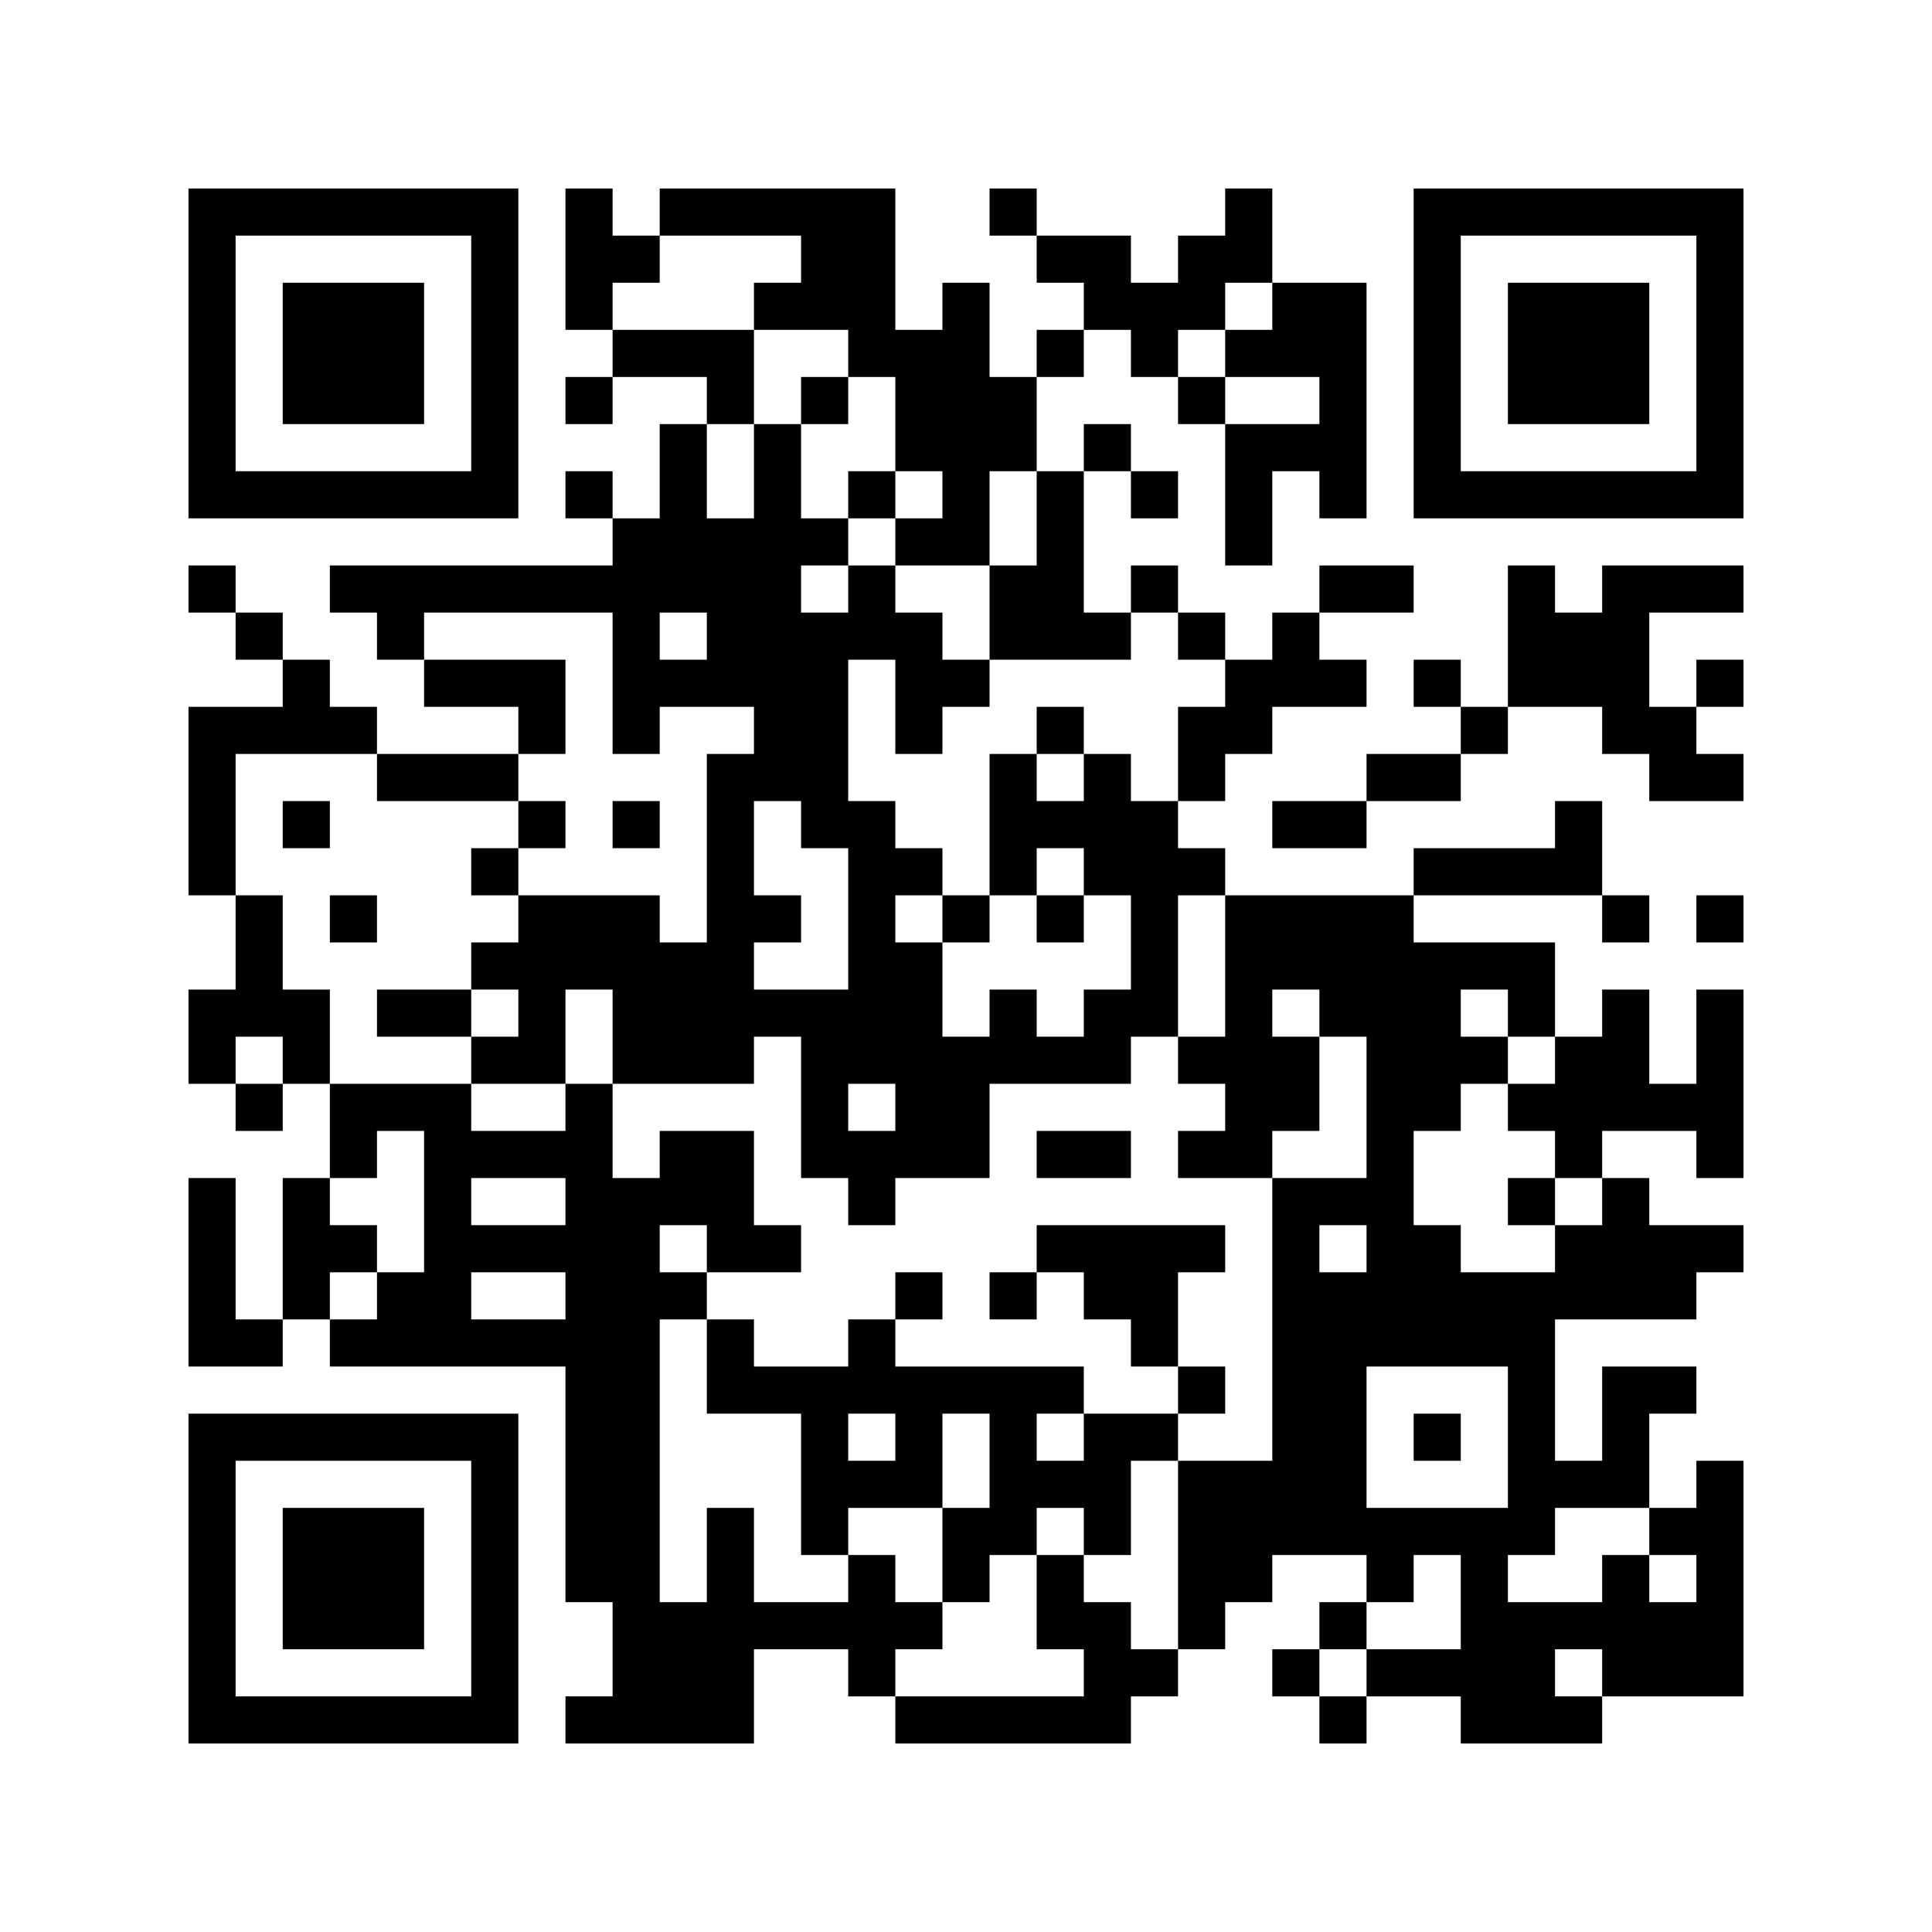 <?xml version='1.0' encoding='UTF-8'?>
<svg width="41mm" height="41mm" version="1.1" viewBox="0 0 41 41" xmlns="http://www.w3.org/2000/svg"><path style="fill:#000000;fill-opacity:1;fill-rule:nonzero;stroke:none" d="M 11 21 L 11 22 L 12 22 L 12 21 z M 19 34 L 19 35 L 20 35 L 20 34 z M 12 4 L 12 5 L 13 5 L 13 4 z M 34 4 L 34 5 L 35 5 L 35 4 z M 33 36 L 33 37 L 34 37 L 34 36 z M 23 13 L 23 14 L 24 14 L 24 13 z M 34 13 L 34 14 L 35 14 L 35 13 z M 4 9 L 4 10 L 5 10 L 5 9 z M 23 22 L 23 23 L 24 23 L 24 22 z M 34 22 L 34 23 L 35 23 L 35 22 z M 4 18 L 4 19 L 5 19 L 5 18 z M 15 18 L 15 19 L 16 19 L 16 18 z M 4 27 L 4 28 L 5 28 L 5 27 z M 8 6 L 8 7 L 9 7 L 9 6 z M 6 36 L 6 37 L 7 37 L 7 36 z M 26 14 L 26 15 L 27 15 L 27 14 z M 7 10 L 7 11 L 8 11 L 8 10 z M 26 23 L 26 24 L 27 24 L 27 23 z M 7 19 L 7 20 L 8 20 L 8 19 z M 18 19 L 18 20 L 19 20 L 19 19 z M 26 32 L 26 33 L 27 33 L 27 32 z M 7 28 L 7 29 L 8 29 L 8 28 z M 18 28 L 18 29 L 19 29 L 19 28 z M 19 11 L 19 12 L 20 12 L 20 11 z M 22 7 L 22 8 L 23 8 L 23 7 z M 19 20 L 19 21 L 20 21 L 20 20 z M 30 20 L 30 21 L 31 21 L 31 20 z M 19 29 L 19 30 L 20 30 L 20 29 z M 22 34 L 22 35 L 23 35 L 23 34 z M 33 31 L 33 32 L 34 32 L 34 31 z M 12 8 L 12 9 L 13 9 L 13 8 z M 34 8 L 34 9 L 35 9 L 35 8 z M 4 4 L 4 5 L 5 5 L 5 4 z M 15 4 L 15 5 L 16 5 L 16 4 z M 15 13 L 15 14 L 16 14 L 16 13 z M 29 24 L 29 25 L 30 25 L 30 24 z M 14 35 L 14 36 L 15 36 L 15 35 z M 29 33 L 29 34 L 30 34 L 30 33 z M 26 9 L 26 10 L 27 10 L 27 9 z M 18 5 L 18 6 L 19 6 L 19 5 z M 7 23 L 7 24 L 8 24 L 8 23 z M 7 32 L 7 33 L 8 33 L 8 32 z M 30 6 L 30 7 L 31 7 L 31 6 z M 19 15 L 19 16 L 20 16 L 20 15 z M 22 11 L 22 12 L 23 12 L 23 11 z M 11 20 L 11 21 L 12 21 L 12 20 z M 33 17 L 33 18 L 34 18 L 34 17 z M 33 26 L 33 27 L 34 27 L 34 26 z M 25 22 L 25 23 L 26 23 L 26 22 z M 10 33 L 10 34 L 11 34 L 11 33 z M 25 31 L 25 32 L 26 32 L 26 31 z M 15 8 L 15 9 L 16 9 L 16 8 z M 14 12 L 14 13 L 15 13 L 15 12 z M 14 21 L 14 22 L 15 22 L 15 21 z M 6 17 L 6 18 L 7 18 L 7 17 z M 29 19 L 29 20 L 30 20 L 30 19 z M 6 26 L 6 27 L 7 27 L 7 26 z M 29 28 L 29 29 L 30 29 L 30 28 z M 26 4 L 26 5 L 27 5 L 27 4 z M 26 22 L 26 23 L 27 23 L 27 22 z M 18 18 L 18 19 L 19 19 L 19 18 z M 26 31 L 26 32 L 27 32 L 27 31 z M 30 10 L 30 11 L 31 11 L 31 10 z M 21 29 L 21 30 L 22 30 L 22 29 z M 32 29 L 32 30 L 33 30 L 33 29 z M 11 15 L 11 16 L 12 16 L 12 15 z M 22 15 L 22 16 L 23 16 L 23 15 z M 13 34 L 13 35 L 14 35 L 14 34 z M 10 28 L 10 29 L 11 29 L 11 28 z M 25 26 L 25 27 L 26 27 L 26 26 z M 14 7 L 14 8 L 15 8 L 15 7 z M 14 25 L 14 26 L 15 26 L 15 25 z M 6 21 L 6 22 L 7 22 L 7 21 z M 29 23 L 29 24 L 30 24 L 30 23 z M 14 34 L 14 35 L 15 35 L 15 34 z M 6 30 L 6 31 L 7 31 L 7 30 z M 29 32 L 29 33 L 30 33 L 30 32 z M 7 4 L 7 5 L 8 5 L 8 4 z M 18 4 L 18 5 L 19 5 L 19 4 z M 28 36 L 28 37 L 29 37 L 29 36 z M 18 13 L 18 14 L 19 14 L 19 13 z M 18 22 L 18 23 L 19 23 L 19 22 z M 30 5 L 30 6 L 31 6 L 31 5 z M 13 29 L 13 30 L 14 30 L 14 29 z M 33 7 L 33 8 L 34 8 L 34 7 z M 10 14 L 10 15 L 11 15 L 11 14 z M 10 32 L 10 33 L 11 33 L 11 32 z M 33 34 L 33 35 L 34 35 L 34 34 z M 14 11 L 14 12 L 15 12 L 15 11 z M 6 7 L 6 8 L 7 8 L 7 7 z M 14 20 L 14 21 L 15 21 L 15 20 z M 6 25 L 6 26 L 7 26 L 7 25 z M 36 26 L 36 27 L 37 27 L 37 26 z M 6 34 L 6 35 L 7 35 L 7 34 z M 36 35 L 36 36 L 37 36 L 37 35 z M 17 31 L 17 32 L 18 32 L 18 31 z M 28 31 L 28 32 L 29 32 L 29 31 z M 7 8 L 7 9 L 8 9 L 8 8 z M 20 36 L 20 37 L 21 37 L 21 36 z M 32 10 L 32 11 L 33 11 L 33 10 z M 13 15 L 13 16 L 14 16 L 14 15 z M 9 26 L 9 27 L 10 27 L 10 26 z M 32 28 L 32 29 L 33 29 L 33 28 z M 13 33 L 13 34 L 14 34 L 14 33 z M 10 9 L 10 10 L 11 10 L 11 9 z M 10 18 L 10 19 L 11 19 L 11 18 z M 25 16 L 25 17 L 26 17 L 26 16 z M 10 36 L 10 37 L 11 37 L 11 36 z M 25 34 L 25 35 L 26 35 L 26 34 z M 36 12 L 36 13 L 37 13 L 37 12 z M 36 21 L 36 22 L 37 22 L 37 21 z M 17 17 L 17 18 L 18 18 L 18 17 z M 28 17 L 28 18 L 29 18 L 29 17 z M 20 22 L 20 23 L 21 23 L 21 22 z M 9 12 L 9 13 L 10 13 L 10 12 z M 32 14 L 32 15 L 33 15 L 33 14 z M 9 21 L 9 22 L 10 22 L 10 21 z M 32 23 L 32 24 L 33 24 L 33 23 z M 13 19 L 13 20 L 14 20 L 14 19 z M 9 30 L 9 31 L 10 31 L 10 30 z M 21 32 L 21 33 L 22 33 L 22 32 z M 32 32 L 32 33 L 33 33 L 33 32 z M 13 28 L 13 29 L 14 29 L 14 28 z M 10 4 L 10 5 L 11 5 L 11 4 z M 33 6 L 33 7 L 34 7 L 34 6 z M 10 22 L 10 23 L 11 23 L 11 22 z M 14 10 L 14 11 L 15 11 L 15 10 z M 16 29 L 16 30 L 17 30 L 17 29 z M 27 29 L 27 30 L 28 30 L 28 29 z M 6 6 L 6 7 L 7 7 L 7 6 z M 36 7 L 36 8 L 37 8 L 37 7 z M 6 15 L 6 16 L 7 16 L 7 15 z M 36 16 L 36 17 L 37 17 L 37 16 z M 8 34 L 8 35 L 9 35 L 9 34 z M 28 12 L 28 13 L 29 13 L 29 12 z M 5 19 L 5 20 L 6 20 L 6 19 z M 17 21 L 17 22 L 18 22 L 18 21 z M 28 21 L 28 22 L 29 22 L 29 21 z M 36 34 L 36 35 L 37 35 L 37 34 z M 5 28 L 5 29 L 6 29 L 6 28 z M 17 30 L 17 31 L 18 31 L 18 30 z M 28 30 L 28 31 L 29 31 L 29 30 z M 21 9 L 21 10 L 22 10 L 22 9 z M 13 5 L 13 6 L 14 6 L 14 5 z M 9 16 L 9 17 L 10 17 L 10 16 z M 21 18 L 21 19 L 22 19 L 22 18 z M 32 18 L 32 19 L 33 19 L 33 18 z M 13 14 L 13 15 L 14 15 L 14 14 z M 9 25 L 9 26 L 10 26 L 10 25 z M 21 27 L 21 28 L 22 28 L 22 27 z M 32 27 L 32 28 L 33 28 L 33 27 z M 13 32 L 13 33 L 14 33 L 14 32 z M 10 8 L 10 9 L 11 9 L 11 8 z M 33 10 L 33 11 L 34 11 L 34 10 z M 25 6 L 25 7 L 26 7 L 26 6 z M 12 36 L 12 37 L 13 37 L 13 36 z M 23 36 L 23 37 L 24 37 L 24 36 z M 24 19 L 24 20 L 25 20 L 25 19 z M 24 28 L 24 29 L 25 29 L 25 28 z M 28 7 L 28 8 L 29 8 L 29 7 z M 17 16 L 17 17 L 18 17 L 18 16 z M 5 23 L 5 24 L 6 24 L 6 23 z M 28 25 L 28 26 L 29 26 L 29 25 z M 17 34 L 17 35 L 18 35 L 18 34 z M 28 34 L 28 35 L 29 35 L 29 34 z M 21 4 L 21 5 L 22 5 L 22 4 z M 32 4 L 32 5 L 33 5 L 33 4 z M 21 13 L 21 14 L 22 14 L 22 13 z M 32 13 L 32 14 L 33 14 L 33 13 z M 31 35 L 31 36 L 32 36 L 32 35 z M 12 31 L 12 32 L 13 32 L 13 31 z M 23 31 L 23 32 L 24 32 L 24 31 z M 34 31 L 34 32 L 35 32 L 35 31 z M 4 36 L 4 37 L 5 37 L 5 36 z M 15 36 L 15 37 L 16 37 L 16 36 z M 16 10 L 16 11 L 17 11 L 17 10 z M 35 23 L 35 24 L 36 24 L 36 23 z M 16 19 L 16 20 L 17 20 L 17 19 z M 27 19 L 27 20 L 28 20 L 28 19 z M 35 32 L 35 33 L 36 33 L 36 32 z M 27 28 L 27 29 L 28 29 L 28 28 z M 36 6 L 36 7 L 37 7 L 37 6 z M 8 33 L 8 34 L 9 34 L 9 33 z M 17 11 L 17 12 L 18 12 L 18 11 z M 36 24 L 36 25 L 37 25 L 37 24 z M 20 7 L 20 8 L 21 8 L 21 7 z M 28 20 L 28 21 L 29 21 L 29 20 z M 28 29 L 28 30 L 29 30 L 29 29 z M 5 36 L 5 37 L 6 37 L 6 36 z M 21 8 L 21 9 L 22 9 L 22 8 z M 32 8 L 32 9 L 33 9 L 33 8 z M 13 13 L 13 14 L 14 14 L 14 13 z M 23 17 L 23 18 L 24 18 L 24 17 z M 12 26 L 12 27 L 13 27 L 13 26 z M 23 26 L 23 27 L 24 27 L 24 26 z M 34 26 L 34 27 L 35 27 L 35 26 z M 4 22 L 4 23 L 5 23 L 5 22 z M 15 22 L 15 23 L 16 23 L 16 22 z M 23 35 L 23 36 L 24 36 L 24 35 z M 34 35 L 34 36 L 35 36 L 35 35 z M 4 31 L 4 32 L 5 32 L 5 31 z M 24 18 L 24 19 L 25 19 L 25 18 z M 16 14 L 16 15 L 17 15 L 17 14 z M 27 14 L 27 15 L 28 15 L 28 14 z M 24 27 L 24 28 L 25 28 L 25 27 z M 8 10 L 8 11 L 9 11 L 9 10 z M 35 27 L 35 28 L 36 28 L 36 27 z M 27 23 L 27 24 L 28 24 L 28 23 z M 27 32 L 27 33 L 28 33 L 28 32 z M 36 10 L 36 11 L 37 11 L 37 10 z M 8 28 L 8 29 L 9 29 L 9 28 z M 5 4 L 5 5 L 6 5 L 6 4 z M 17 6 L 17 7 L 18 7 L 18 6 z M 28 6 L 28 7 L 29 7 L 29 6 z M 5 13 L 5 14 L 6 14 L 6 13 z M 17 15 L 17 16 L 18 16 L 18 15 z M 20 11 L 20 12 L 21 12 L 21 11 z M 19 24 L 19 25 L 20 25 L 20 24 z M 9 10 L 9 11 L 10 11 L 10 10 z M 22 29 L 22 30 L 23 30 L 23 29 z M 12 12 L 12 13 L 13 13 L 13 12 z M 34 12 L 34 13 L 35 13 L 35 12 z M 4 8 L 4 9 L 5 9 L 5 8 z M 23 21 L 23 22 L 24 22 L 24 21 z M 34 21 L 34 22 L 35 22 L 35 21 z M 31 34 L 31 35 L 32 35 L 32 34 z M 4 17 L 4 18 L 5 18 L 5 17 z M 15 17 L 15 18 L 16 18 L 16 17 z M 12 30 L 12 31 L 13 31 L 13 30 z M 23 30 L 23 31 L 24 31 L 24 30 z M 34 30 L 34 31 L 35 31 L 35 30 z M 4 26 L 4 27 L 5 27 L 5 26 z M 15 26 L 15 27 L 16 27 L 16 26 z M 35 4 L 35 5 L 36 5 L 36 4 z M 4 35 L 4 36 L 5 36 L 5 35 z M 15 35 L 15 36 L 16 36 L 16 35 z M 16 9 L 16 10 L 17 10 L 17 9 z M 27 9 L 27 10 L 28 10 L 28 9 z M 27 27 L 27 28 L 28 28 L 28 27 z M 36 5 L 36 6 L 37 6 L 37 5 z M 8 23 L 8 24 L 9 24 L 9 23 z M 8 32 L 8 33 L 9 33 L 9 32 z M 28 10 L 28 11 L 29 11 L 29 10 z M 20 6 L 20 7 L 21 7 L 21 6 z M 7 36 L 7 37 L 8 37 L 8 36 z M 30 28 L 30 29 L 31 29 L 31 28 z M 11 24 L 11 25 L 12 25 L 12 24 z M 22 24 L 22 25 L 23 25 L 23 24 z M 22 33 L 22 34 L 23 34 L 23 33 z M 34 7 L 34 8 L 35 8 L 35 7 z M 31 20 L 31 21 L 32 21 L 32 20 z M 23 16 L 23 17 L 24 17 L 24 16 z M 4 12 L 4 13 L 5 13 L 5 12 z M 15 12 L 15 13 L 16 13 L 16 12 z M 12 25 L 12 26 L 13 26 L 13 25 z M 34 25 L 34 26 L 35 26 L 35 25 z M 4 21 L 4 22 L 5 22 L 5 21 z M 15 21 L 15 22 L 16 22 L 16 21 z M 23 34 L 23 35 L 24 35 L 24 34 z M 34 34 L 34 35 L 35 35 L 35 34 z M 4 30 L 4 31 L 5 31 L 5 30 z M 16 4 L 16 5 L 17 5 L 17 4 z M 24 17 L 24 18 L 25 18 L 25 17 z M 16 13 L 16 14 L 17 14 L 17 13 z M 27 13 L 27 14 L 28 14 L 28 13 z M 27 22 L 27 23 L 28 23 L 28 22 z M 18 31 L 18 32 L 19 32 L 19 31 z M 19 14 L 19 15 L 20 15 L 20 14 z M 30 14 L 30 15 L 31 15 L 31 14 z M 22 10 L 22 11 L 23 11 L 23 10 z M 19 23 L 19 24 L 20 24 L 20 23 z M 30 23 L 30 24 L 31 24 L 31 23 z M 11 19 L 11 20 L 12 20 L 12 19 z M 22 19 L 22 20 L 23 20 L 23 19 z M 30 32 L 30 33 L 31 33 L 31 32 z M 11 28 L 11 29 L 12 29 L 12 28 z M 31 15 L 31 16 L 32 16 L 32 15 z M 4 7 L 4 8 L 5 8 L 5 7 z M 15 7 L 15 8 L 16 8 L 16 7 z M 12 20 L 12 21 L 13 21 L 13 20 z M 4 16 L 4 17 L 5 17 L 5 16 z M 15 16 L 15 17 L 16 17 L 16 16 z M 34 29 L 34 30 L 35 30 L 35 29 z M 4 25 L 4 26 L 5 26 L 5 25 z M 15 25 L 15 26 L 16 26 L 16 25 z M 15 34 L 15 35 L 16 35 L 16 34 z M 29 27 L 29 28 L 30 28 L 30 27 z M 8 4 L 8 5 L 9 5 L 9 4 z M 8 13 L 8 14 L 9 14 L 9 13 z M 26 21 L 26 22 L 27 22 L 27 21 z M 18 17 L 18 18 L 19 18 L 19 17 z M 7 26 L 7 27 L 8 27 L 8 26 z M 18 35 L 18 36 L 19 36 L 19 35 z M 19 9 L 19 10 L 20 10 L 20 9 z M 30 9 L 30 10 L 31 10 L 31 9 z M 22 5 L 22 6 L 23 6 L 23 5 z M 19 18 L 19 19 L 20 19 L 20 18 z M 30 18 L 30 19 L 31 19 L 31 18 z M 11 14 L 11 15 L 12 15 L 12 14 z M 19 27 L 19 28 L 20 28 L 20 27 z M 30 27 L 30 28 L 31 28 L 31 27 z M 19 36 L 19 37 L 20 37 L 20 36 z M 31 10 L 31 11 L 32 11 L 32 10 z M 12 6 L 12 7 L 13 7 L 13 6 z M 23 6 L 23 7 L 24 7 L 24 6 z M 34 6 L 34 7 L 35 7 L 35 6 z M 34 15 L 34 16 L 35 16 L 35 15 z M 15 11 L 15 12 L 16 12 L 16 11 z M 15 20 L 15 21 L 16 21 L 16 20 z M 14 24 L 14 25 L 15 25 L 15 24 z M 29 22 L 29 23 L 30 23 L 30 22 z M 26 7 L 26 8 L 27 8 L 27 7 z M 7 12 L 7 13 L 8 13 L 8 12 z M 18 12 L 18 13 L 19 13 L 19 12 z M 18 21 L 18 22 L 19 22 L 19 21 z M 7 30 L 7 31 L 8 31 L 8 30 z M 30 4 L 30 5 L 31 5 L 31 4 z M 19 13 L 19 14 L 20 14 L 20 13 z M 19 22 L 19 23 L 20 23 L 20 22 z M 30 22 L 30 23 L 31 23 L 31 22 z M 33 24 L 33 25 L 34 25 L 34 24 z M 10 31 L 10 32 L 11 32 L 11 31 z M 34 10 L 34 11 L 35 11 L 35 10 z M 25 29 L 25 30 L 26 30 L 26 29 z M 4 6 L 4 7 L 5 7 L 5 6 z M 29 26 L 29 27 L 30 27 L 30 26 z M 6 33 L 6 34 L 7 34 L 7 33 z M 29 35 L 29 36 L 30 36 L 30 35 z M 26 11 L 26 12 L 27 12 L 27 11 z M 7 7 L 7 8 L 8 8 L 8 7 z M 18 7 L 18 8 L 19 8 L 19 7 z M 26 20 L 26 21 L 27 21 L 27 20 z M 18 25 L 18 26 L 19 26 L 19 25 z M 7 34 L 7 35 L 8 35 L 8 34 z M 18 34 L 18 35 L 19 35 L 19 34 z M 19 8 L 19 9 L 20 9 L 20 8 z M 30 8 L 30 9 L 31 9 L 31 8 z M 21 36 L 21 37 L 22 37 L 22 36 z M 32 36 L 32 37 L 33 37 L 33 36 z M 22 13 L 22 14 L 23 14 L 23 13 z M 22 22 L 22 23 L 23 23 L 23 22 z M 25 15 L 25 16 L 26 16 L 26 15 z M 10 26 L 10 27 L 11 27 L 11 26 z M 25 24 L 25 25 L 26 25 L 26 24 z M 10 35 L 10 36 L 11 36 L 11 35 z M 25 33 L 25 34 L 26 34 L 26 33 z M 14 14 L 14 15 L 15 15 L 15 14 z M 6 10 L 6 11 L 7 11 L 7 10 z M 29 12 L 29 13 L 30 13 L 30 12 z M 11 12 L 11 13 L 12 13 L 12 12 z M 29 21 L 29 22 L 30 22 L 30 21 z M 26 15 L 26 16 L 27 16 L 27 15 z M 26 24 L 26 25 L 27 25 L 27 24 z M 18 20 L 18 21 L 19 21 L 19 20 z M 18 29 L 18 30 L 19 30 L 19 29 z M 21 22 L 21 23 L 22 23 L 22 22 z M 21 31 L 21 32 L 22 32 L 22 31 z M 32 31 L 32 32 L 33 32 L 33 31 z M 13 27 L 13 28 L 14 28 L 14 27 z M 13 36 L 13 37 L 14 37 L 14 36 z M 10 12 L 10 13 L 11 13 L 11 12 z M 33 14 L 33 15 L 34 15 L 34 14 z M 33 23 L 33 24 L 34 24 L 34 23 z M 10 30 L 10 31 L 11 31 L 11 30 z M 14 9 L 14 10 L 15 10 L 15 9 z M 6 14 L 6 15 L 7 15 L 7 14 z M 29 16 L 29 17 L 30 17 L 30 16 z M 14 27 L 14 28 L 15 28 L 15 27 z M 29 25 L 29 26 L 30 26 L 30 25 z M 14 36 L 14 37 L 15 37 L 15 36 z M 6 32 L 6 33 L 7 33 L 7 32 z M 36 33 L 36 34 L 37 34 L 37 33 z M 26 10 L 26 11 L 27 11 L 27 10 z M 17 29 L 17 30 L 18 30 L 18 29 z M 7 6 L 7 7 L 8 7 L 8 6 z M 18 6 L 18 7 L 19 7 L 19 6 z M 7 15 L 7 16 L 8 16 L 8 15 z M 21 17 L 21 18 L 22 18 L 22 17 z M 9 24 L 9 25 L 10 25 L 10 24 z M 13 22 L 13 23 L 14 23 L 14 22 z M 32 35 L 32 36 L 33 36 L 33 35 z M 13 31 L 13 32 L 14 32 L 14 31 z M 10 7 L 10 8 L 11 8 L 11 7 z M 25 5 L 25 6 L 26 6 L 26 5 z M 10 16 L 10 17 L 11 17 L 11 16 z M 33 18 L 33 19 L 34 19 L 34 18 z M 33 27 L 33 28 L 34 28 L 34 27 z M 10 34 L 10 35 L 11 35 L 11 34 z M 25 32 L 25 33 L 26 33 L 26 32 z M 14 4 L 14 5 L 15 5 L 15 4 z M 14 22 L 14 23 L 15 23 L 15 22 z M 29 20 L 29 21 L 30 21 L 30 20 z M 36 19 L 36 20 L 37 20 L 37 19 z M 6 27 L 6 28 L 7 28 L 7 27 z M 26 5 L 26 6 L 27 6 L 27 5 z M 17 24 L 17 25 L 18 25 L 18 24 z M 18 10 L 18 11 L 19 11 L 19 10 z M 20 29 L 20 30 L 21 30 L 21 29 z M 21 12 L 21 13 L 22 13 L 22 12 z M 32 12 L 32 13 L 33 13 L 33 12 z M 21 21 L 21 22 L 22 22 L 22 21 z M 32 21 L 32 22 L 33 22 L 33 21 z M 13 17 L 13 18 L 14 18 L 14 17 z M 9 28 L 9 29 L 10 29 L 10 28 z M 21 30 L 21 31 L 22 31 L 22 30 z M 32 30 L 32 31 L 33 31 L 33 30 z M 13 26 L 13 27 L 14 27 L 14 26 z M 33 4 L 33 5 L 34 5 L 34 4 z M 13 35 L 13 36 L 14 36 L 14 35 z M 33 13 L 33 14 L 34 14 L 34 13 z M 10 20 L 10 21 L 11 21 L 11 20 z M 33 22 L 33 23 L 34 23 L 34 22 z M 25 18 L 25 19 L 26 19 L 26 18 z M 6 4 L 6 5 L 7 5 L 7 4 z M 36 14 L 36 15 L 37 15 L 37 14 z M 6 22 L 6 23 L 7 23 L 7 22 z M 36 23 L 36 24 L 37 24 L 37 23 z M 28 19 L 28 20 L 29 20 L 29 19 z M 36 32 L 36 33 L 37 33 L 37 32 z M 28 28 L 28 29 L 29 29 L 29 28 z M 20 24 L 20 25 L 21 25 L 21 24 z M 20 33 L 20 34 L 21 34 L 21 33 z M 32 7 L 32 8 L 33 8 L 33 7 z M 9 14 L 9 15 L 10 15 L 10 14 z M 21 16 L 21 17 L 22 17 L 22 16 z M 13 12 L 13 13 L 14 13 L 14 12 z M 9 23 L 9 24 L 10 24 L 10 23 z M 32 25 L 32 26 L 33 26 L 33 25 z M 13 21 L 13 22 L 14 22 L 14 21 z M 32 34 L 32 35 L 33 35 L 33 34 z M 13 30 L 13 31 L 14 31 L 14 30 z M 10 6 L 10 7 L 11 7 L 11 6 z M 33 8 L 33 9 L 34 9 L 34 8 z M 25 13 L 25 14 L 26 14 L 26 13 z M 10 24 L 10 25 L 11 25 L 11 24 z M 24 26 L 24 27 L 25 27 L 25 26 z M 35 26 L 35 27 L 36 27 L 36 26 z M 24 35 L 24 36 L 25 36 L 25 35 z M 35 35 L 35 36 L 36 36 L 36 35 z M 27 31 L 27 32 L 28 32 L 28 31 z M 6 8 L 6 9 L 7 9 L 7 8 z M 36 9 L 36 10 L 37 10 L 37 9 z M 8 27 L 8 28 L 9 28 L 9 27 z M 17 5 L 17 6 L 18 6 L 18 5 z M 8 36 L 8 37 L 9 37 L 9 36 z M 17 14 L 17 15 L 18 15 L 18 14 z M 28 14 L 28 15 L 29 15 L 29 14 z M 20 10 L 20 11 L 21 11 L 21 10 z M 5 21 L 5 22 L 6 22 L 6 21 z M 17 23 L 17 24 L 18 24 L 18 23 z M 20 19 L 20 20 L 21 20 L 21 19 z M 5 30 L 5 31 L 6 31 L 6 30 z M 17 32 L 17 33 L 18 33 L 18 32 z M 28 32 L 28 33 L 29 33 L 29 32 z M 13 7 L 13 8 L 14 8 L 14 7 z M 32 20 L 32 21 L 33 21 L 33 20 z M 9 27 L 9 28 L 10 28 L 10 27 z M 13 25 L 13 26 L 14 26 L 14 25 z M 9 36 L 9 37 L 10 37 L 10 36 z M 31 33 L 31 34 L 32 34 L 32 33 z M 10 10 L 10 11 L 11 11 L 11 10 z M 12 29 L 12 30 L 13 30 L 13 29 z M 25 8 L 25 9 L 26 9 L 26 8 z M 4 34 L 4 35 L 5 35 L 5 34 z M 24 12 L 24 13 L 25 13 L 25 12 z M 35 12 L 35 13 L 36 13 L 36 12 z M 24 21 L 24 22 L 25 22 L 25 21 z M 27 17 L 27 18 L 28 18 L 28 17 z M 24 30 L 24 31 L 25 31 L 25 30 z M 16 26 L 16 27 L 17 27 L 17 26 z M 27 26 L 27 27 L 28 27 L 28 26 z M 36 4 L 36 5 L 37 5 L 37 4 z M 27 35 L 27 36 L 28 36 L 28 35 z M 28 9 L 28 10 L 29 10 L 29 9 z M 36 22 L 36 23 L 37 23 L 37 22 z M 36 31 L 36 32 L 37 32 L 37 31 z M 20 14 L 20 15 L 21 15 L 21 14 z M 28 27 L 28 28 L 29 28 L 29 27 z M 20 23 L 20 24 L 21 24 L 21 23 z M 20 32 L 20 33 L 21 33 L 21 32 z M 9 4 L 9 5 L 10 5 L 10 4 z M 32 6 L 32 7 L 33 7 L 33 6 z M 13 11 L 13 12 L 14 12 L 14 11 z M 13 20 L 13 21 L 14 21 L 14 20 z M 31 28 L 31 29 L 32 29 L 32 28 z M 10 5 L 10 6 L 11 6 L 11 5 z M 12 24 L 12 25 L 13 25 L 13 24 z M 23 24 L 23 25 L 24 25 L 24 24 z M 12 33 L 12 34 L 13 34 L 13 33 z M 34 33 L 34 34 L 35 34 L 35 33 z M 15 29 L 15 30 L 16 30 L 16 29 z M 24 7 L 24 8 L 25 8 L 25 7 z M 35 16 L 35 17 L 36 17 L 36 16 z M 16 12 L 16 13 L 17 13 L 17 12 z M 8 8 L 8 9 L 9 9 L 9 8 z M 16 21 L 16 22 L 17 22 L 17 21 z M 35 34 L 35 35 L 36 35 L 36 34 z M 27 30 L 27 31 L 28 31 L 28 30 z M 36 8 L 36 9 L 37 9 L 37 8 z M 17 4 L 17 5 L 18 5 L 18 4 z M 17 13 L 17 14 L 18 14 L 18 13 z M 20 9 L 20 10 L 21 10 L 21 9 z M 5 20 L 5 21 L 6 21 L 6 20 z M 17 22 L 17 23 L 18 23 L 18 22 z M 19 31 L 19 32 L 20 32 L 20 31 z M 22 36 L 22 37 L 23 37 L 23 36 z M 12 10 L 12 11 L 13 11 L 13 10 z M 12 19 L 12 20 L 13 20 L 13 19 z M 34 19 L 34 20 L 35 20 L 35 19 z M 31 32 L 31 33 L 32 33 L 32 32 z M 4 15 L 4 16 L 5 16 L 5 15 z M 12 28 L 12 29 L 13 29 L 13 28 z M 15 24 L 15 25 L 16 25 L 16 24 z M 4 33 L 4 34 L 5 34 L 5 33 z M 15 33 L 15 34 L 16 34 L 16 33 z M 27 7 L 27 8 L 28 8 L 28 7 z M 24 20 L 24 21 L 25 21 L 25 20 z M 16 16 L 16 17 L 17 17 L 17 16 z M 35 29 L 35 30 L 36 30 L 36 29 z M 8 12 L 8 13 L 9 13 L 9 12 z M 27 25 L 27 26 L 28 26 L 28 25 z M 8 21 L 8 22 L 9 22 L 9 21 z M 16 34 L 16 35 L 17 35 L 17 34 z M 8 30 L 8 31 L 9 31 L 9 30 z M 17 8 L 17 9 L 18 9 L 18 8 z M 28 8 L 28 9 L 29 9 L 29 8 z M 5 15 L 5 16 L 6 16 L 6 15 z M 30 26 L 30 27 L 31 27 L 31 26 z M 11 22 L 11 23 L 12 23 L 12 22 z M 30 35 L 30 36 L 31 36 L 31 35 z M 22 31 L 22 32 L 23 32 L 23 31 z M 12 5 L 12 6 L 13 6 L 13 5 z M 23 5 L 23 6 L 24 6 L 24 5 z M 31 18 L 31 19 L 32 19 L 32 18 z M 34 14 L 34 15 L 35 15 L 35 14 z M 31 27 L 31 28 L 32 28 L 32 27 z M 4 10 L 4 11 L 5 11 L 5 10 z M 12 23 L 12 24 L 13 24 L 13 23 z M 34 23 L 34 24 L 35 24 L 35 23 z M 31 36 L 31 37 L 32 37 L 32 36 z M 15 19 L 15 20 L 16 20 L 16 19 z M 12 32 L 12 33 L 13 33 L 13 32 z M 23 32 L 23 33 L 24 33 L 24 32 z M 4 28 L 4 29 L 5 29 L 5 28 z M 15 28 L 15 29 L 16 29 L 16 28 z M 24 6 L 24 7 L 25 7 L 25 6 z M 35 15 L 35 16 L 36 16 L 36 15 z M 16 11 L 16 12 L 17 12 L 17 11 z M 8 7 L 8 8 L 9 8 L 9 7 z M 27 20 L 27 21 L 28 21 L 28 20 z M 8 16 L 8 17 L 9 17 L 9 16 z M 26 33 L 26 34 L 27 34 L 27 33 z M 5 10 L 5 11 L 6 11 L 6 10 z M 20 8 L 20 9 L 21 9 L 21 8 z M 30 21 L 30 22 L 31 22 L 31 21 z M 19 21 L 19 22 L 20 22 L 20 21 z M 11 17 L 11 18 L 12 18 L 12 17 z M 22 17 L 22 18 L 23 18 L 23 17 z M 19 30 L 19 31 L 20 31 L 20 30 z M 30 30 L 30 31 L 31 31 L 31 30 z M 11 26 L 11 27 L 12 27 L 12 26 z M 22 26 L 22 27 L 23 27 L 23 26 z M 31 4 L 31 5 L 32 5 L 32 4 z M 23 9 L 23 10 L 24 10 L 24 9 z M 31 22 L 31 23 L 32 23 L 32 22 z M 4 5 L 4 6 L 5 6 L 5 5 z M 23 18 L 23 19 L 24 19 L 24 18 z M 15 14 L 15 15 L 16 15 L 16 14 z M 12 27 L 12 28 L 13 28 L 13 27 z M 23 27 L 23 28 L 24 28 L 24 27 z M 34 27 L 34 28 L 35 28 L 35 27 z M 4 32 L 4 33 L 5 33 L 5 32 z M 15 32 L 15 33 L 16 33 L 16 32 z M 24 10 L 24 11 L 25 11 L 25 10 z M 35 10 L 35 11 L 36 11 L 36 10 z M 16 6 L 16 7 L 17 7 L 17 6 z M 27 6 L 27 7 L 28 7 L 28 6 z M 16 15 L 16 16 L 17 16 L 17 15 z M 26 19 L 26 20 L 27 20 L 27 19 z M 7 24 L 7 25 L 8 25 L 8 24 z M 18 24 L 18 25 L 19 25 L 19 24 z M 7 33 L 7 34 L 8 34 L 8 33 z M 18 33 L 18 34 L 19 34 L 19 33 z M 19 7 L 19 8 L 20 8 L 20 7 z M 30 7 L 30 8 L 31 8 L 31 7 z M 30 16 L 30 17 L 31 17 L 31 16 z M 22 12 L 22 13 L 23 13 L 23 12 z" id="qr-path" /></svg>